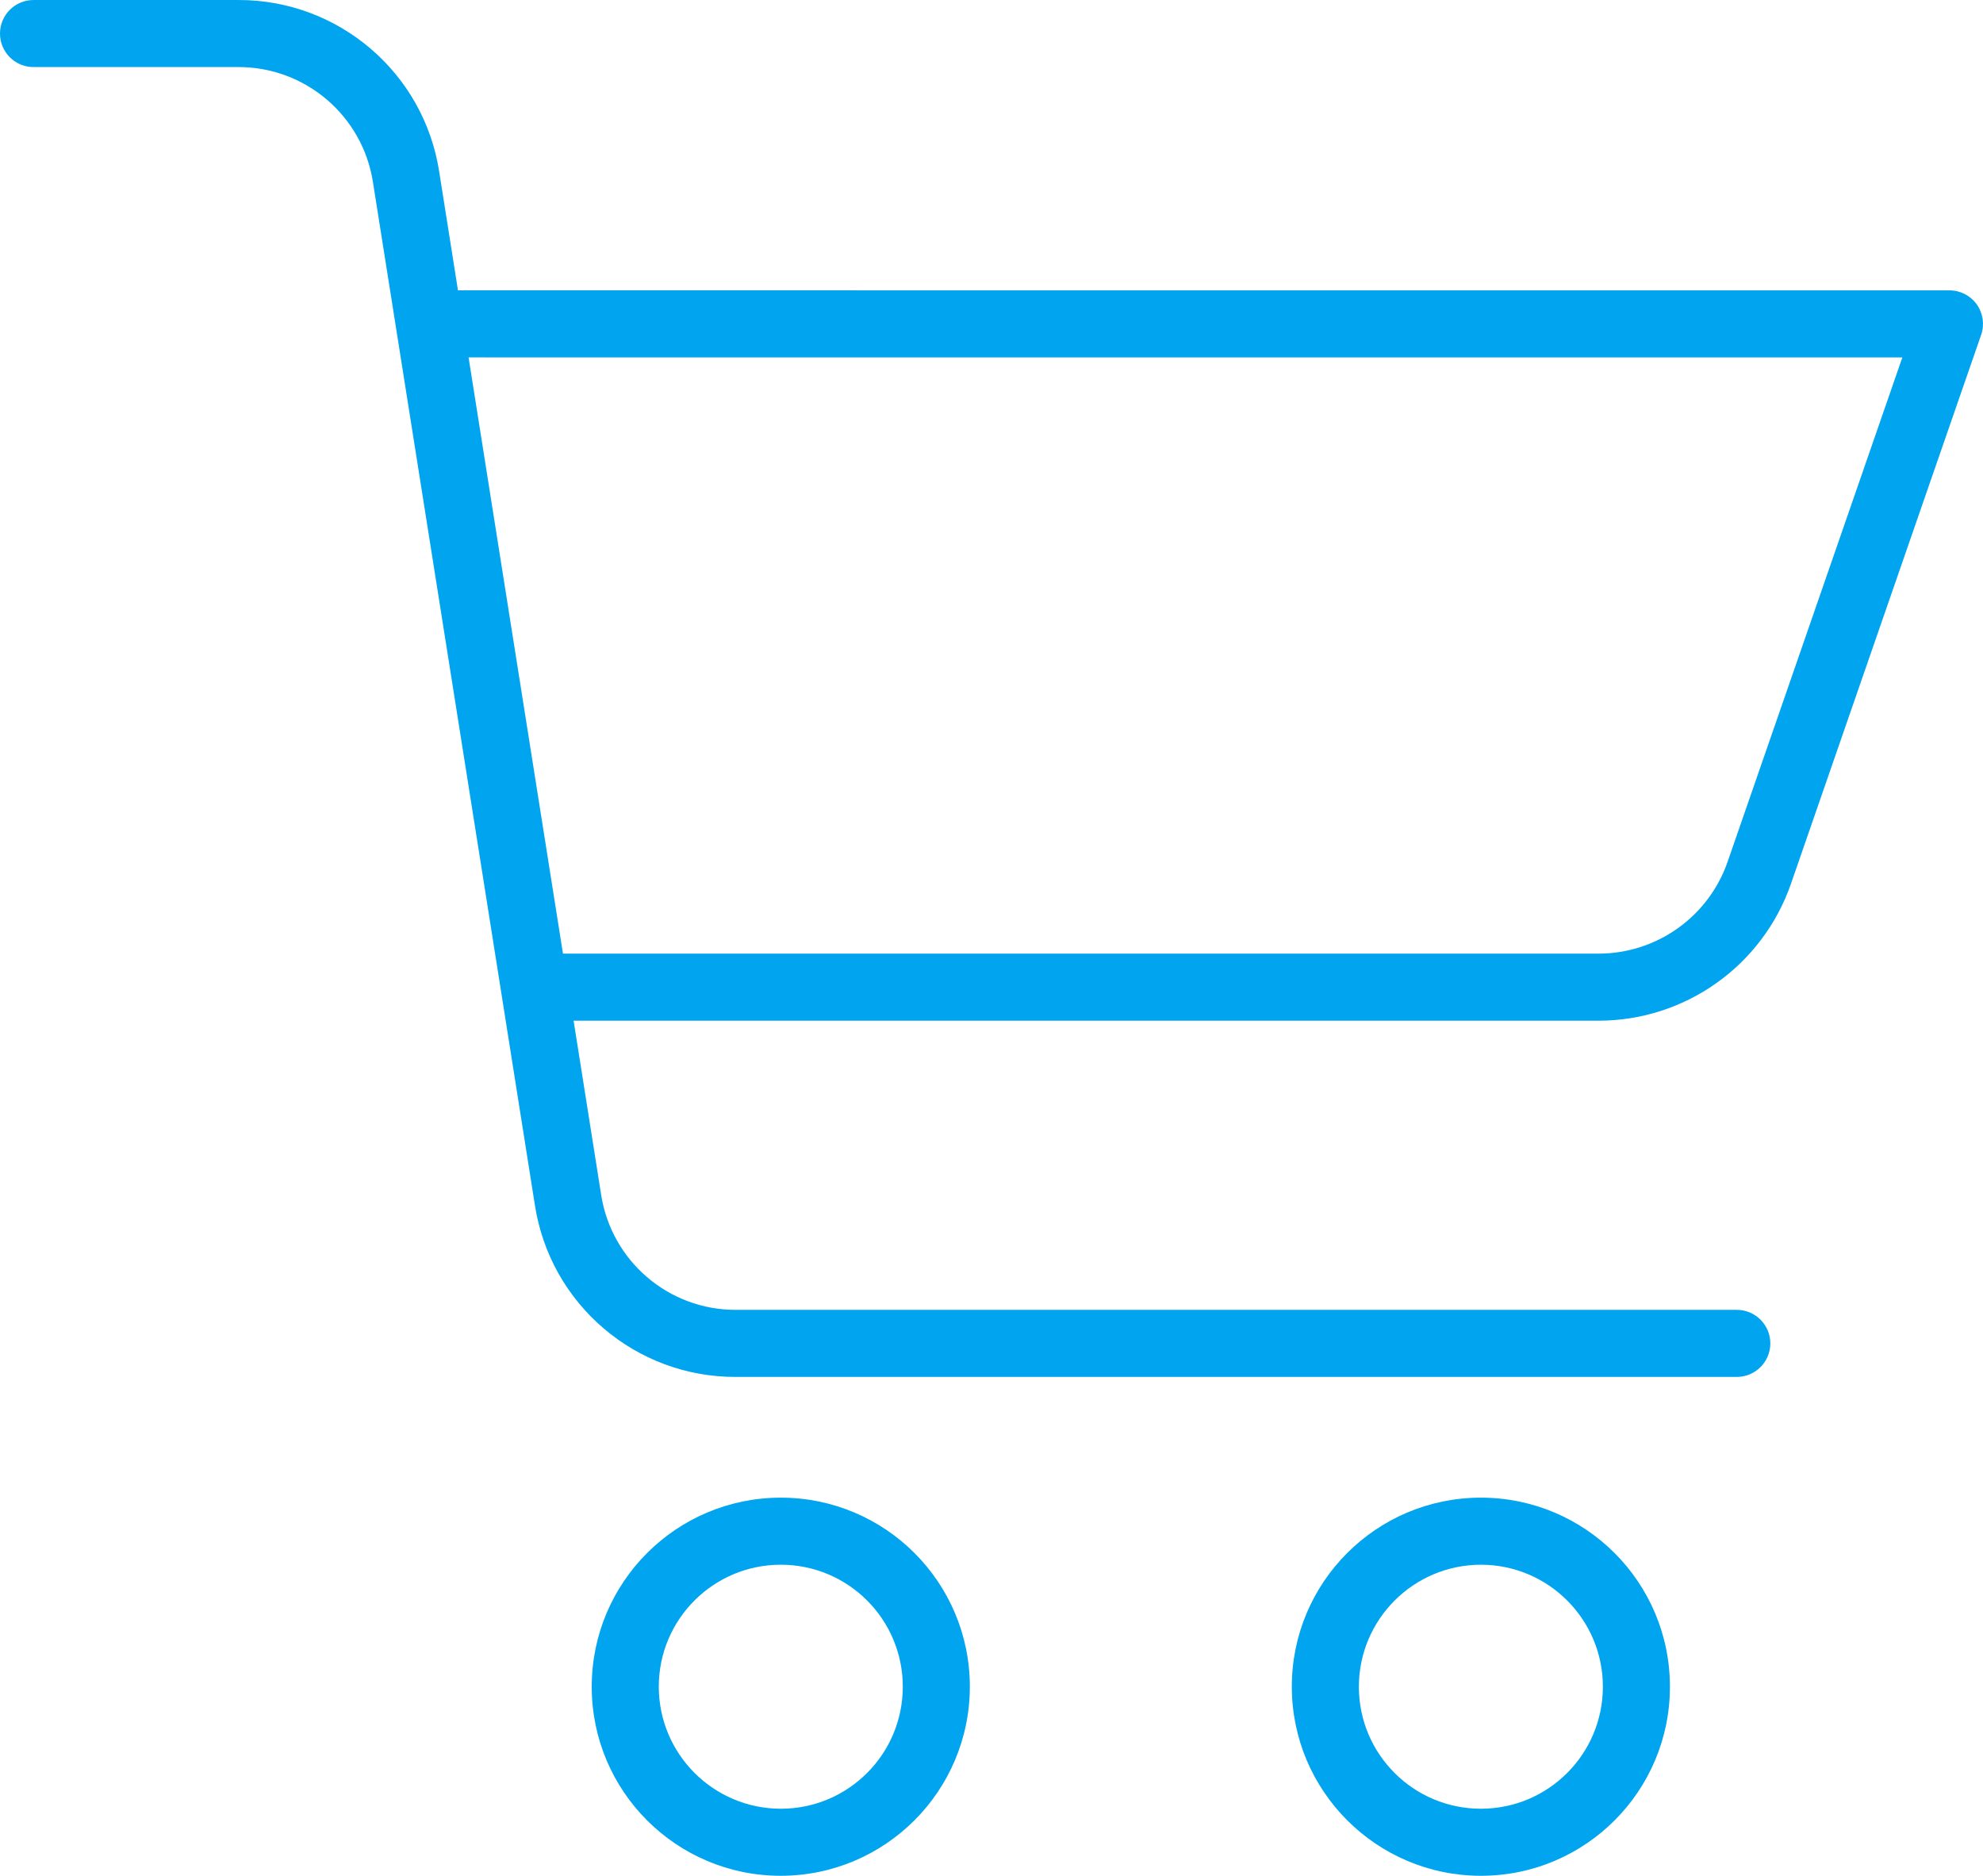 <?xml version="1.0" encoding="utf-8"?>
<!-- Generator: Adobe Illustrator 16.0.0, SVG Export Plug-In . SVG Version: 6.00 Build 0)  -->
<!DOCTYPE svg PUBLIC "-//W3C//DTD SVG 1.1//EN" "http://www.w3.org/Graphics/SVG/1.1/DTD/svg11.dtd">
<svg version="1.1" id="Layer_1" xmlns="http://www.w3.org/2000/svg" xmlns:xlink="http://www.w3.org/1999/xlink" x="0px" y="0px"
	 width="414px" height="391.601px" viewBox="0 0 414 391.601" enable-background="new 0 0 414 391.601" xml:space="preserve">
<path fill="#00A4EF" d="M202.48,352.132c0-21.8-17.672-39.472-39.469-39.472c-21.801,0-39.473,17.672-39.473,39.468
	c0,21.801,17.672,39.473,39.473,39.473C184.796,391.577,202.456,373.921,202.48,352.132z M137.538,352.132
	c0-14.07,11.402-25.472,25.473-25.472c14.066,0,25.469,11.401,25.469,25.468c0,14.07-11.402,25.473-25.469,25.473
	C148.948,377.585,137.554,366.19,137.538,352.132z"/>
<path fill="#00A4EF" d="M309.166,391.601c21.801,0.004,39.473-17.668,39.473-39.469c0.004-21.8-17.668-39.472-39.469-39.472
	s-39.473,17.672-39.473,39.472C269.725,373.917,287.377,391.573,309.166,391.601z M309.166,326.66
	c14.066,0,25.473,11.401,25.473,25.468c0.004,14.066-11.402,25.473-25.469,25.473s-25.473-11.402-25.473-25.469
	C283.713,338.073,295.108,326.68,309.166,326.66z"/>
<path fill="#00A4EF" d="M7,14.001h42.698C63.749,13.946,75.73,24.177,77.87,38.067l33.801,213.511
	c3.191,20.703,21.051,35.957,42,35.875h208.928c3.863,0,7-3.137,7-7c0-3.867-3.137-7-7-7H153.671
	c-14.051,0.055-26.031-10.18-28.172-24.066l-5.746-36.301h213.979c18.117-0.008,34.241-11.484,40.179-28.598l39.699-114.577
	c0.746-2.141,0.406-4.508-0.906-6.355c-1.316-1.844-3.441-2.941-5.707-2.941H95.613l-3.914-24.738
	c-3.191-20.703-21.051-35.957-42-35.875H7c-3.867,0-7,3.137-7,7C0,10.868,3.133,14.001,7,14.001z M397.161,74.618l-36.477,105.285
	c-3.983,11.48-14.8,19.18-26.952,19.184H117.534L97.827,74.614L397.161,74.618z"/>
</svg>
